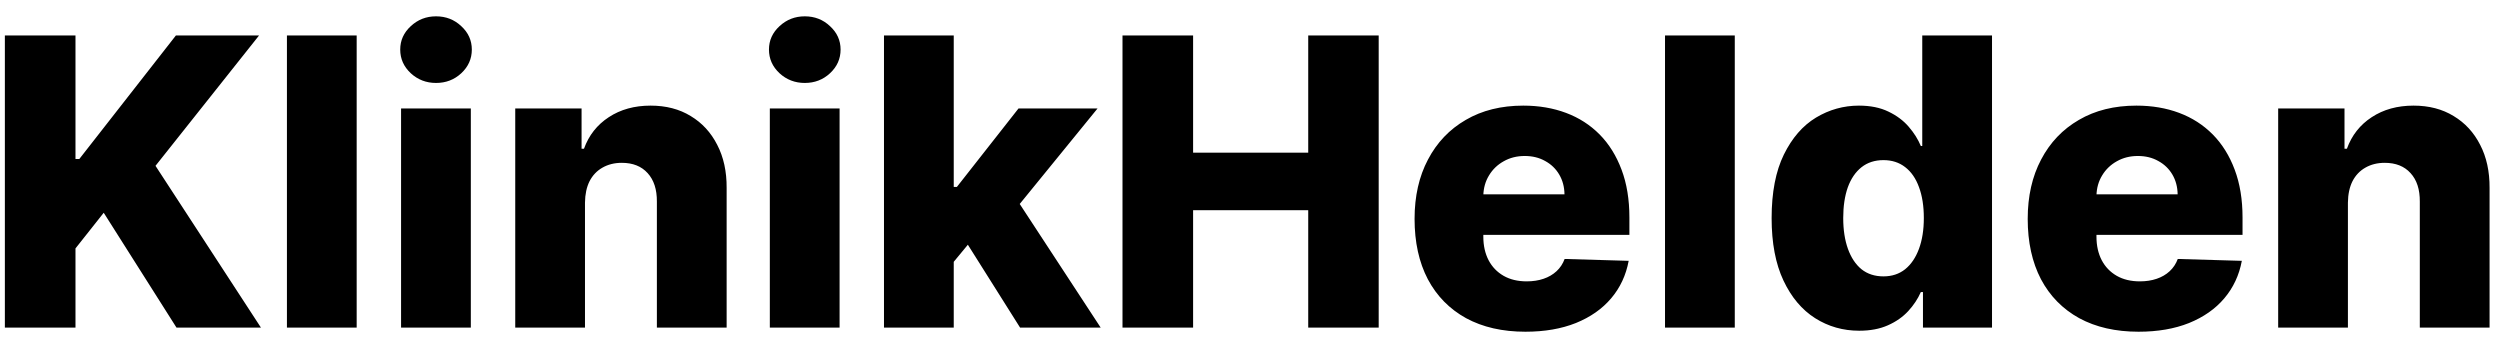 <svg width="145" height="20" viewBox="0 0 145 20" fill="none" xmlns="http://www.w3.org/2000/svg">
<path d="M0.282 19V2.056H4.378V9.221H4.601L10.203 2.056H15.026L9.019 9.618L15.134 19H10.236L6.016 12.34L4.378 14.408V19H0.282ZM20.687 2.056V19H16.642V2.056H20.687ZM23.262 19V6.292H27.308V19H23.262ZM25.29 4.811C24.721 4.811 24.233 4.623 23.825 4.248C23.417 3.867 23.213 3.41 23.213 2.875C23.213 2.345 23.417 1.893 23.825 1.518C24.233 1.137 24.721 0.947 25.29 0.947C25.863 0.947 26.351 1.137 26.754 1.518C27.162 1.893 27.366 2.345 27.366 2.875C27.366 3.41 27.162 3.867 26.754 4.248C26.351 4.623 25.863 4.811 25.29 4.811ZM33.929 11.752V19H29.884V6.292H33.731V8.625H33.871C34.153 7.847 34.633 7.238 35.311 6.796C35.989 6.35 36.797 6.126 37.735 6.126C38.629 6.126 39.404 6.328 40.06 6.73C40.722 7.127 41.235 7.684 41.599 8.401C41.969 9.113 42.151 9.946 42.145 10.9V19H38.099V11.694C38.105 10.988 37.925 10.437 37.562 10.04C37.203 9.642 36.704 9.444 36.064 9.444C35.639 9.444 35.264 9.538 34.939 9.725C34.619 9.907 34.371 10.169 34.194 10.511C34.023 10.853 33.935 11.267 33.929 11.752ZM44.65 19V6.292H48.696V19H44.65ZM46.677 4.811C46.109 4.811 45.621 4.623 45.212 4.248C44.804 3.867 44.6 3.41 44.6 2.875C44.6 2.345 44.804 1.893 45.212 1.518C45.621 1.137 46.109 0.947 46.677 0.947C47.251 0.947 47.739 1.137 48.141 1.518C48.55 1.893 48.754 2.345 48.754 2.875C48.754 3.41 48.55 3.867 48.141 4.248C47.739 4.623 47.251 4.811 46.677 4.811ZM54.92 15.666L54.936 10.842H55.499L59.073 6.292H63.657L58.345 12.811H57.278L54.92 15.666ZM51.271 19V2.056H55.317V19H51.271ZM59.164 19L55.838 13.721L58.502 10.85L63.839 19H59.164ZM65.105 19V2.056H69.2V8.856H75.877V2.056H79.964V19H75.877V12.191H69.2V19H65.105ZM88.473 19.24C87.144 19.24 85.997 18.978 85.032 18.454C84.072 17.924 83.333 17.172 82.814 16.195C82.301 15.213 82.045 14.047 82.045 12.695C82.045 11.383 82.304 10.235 82.823 9.254C83.341 8.266 84.072 7.5 85.015 6.954C85.958 6.402 87.07 6.126 88.349 6.126C89.254 6.126 90.081 6.267 90.831 6.548C91.582 6.829 92.23 7.246 92.776 7.797C93.322 8.349 93.746 9.03 94.05 9.841C94.353 10.646 94.505 11.57 94.505 12.613V13.622H83.46V11.272H90.74C90.735 10.842 90.633 10.459 90.434 10.122C90.236 9.786 89.963 9.524 89.615 9.336C89.273 9.143 88.879 9.047 88.432 9.047C87.98 9.047 87.574 9.149 87.216 9.353C86.857 9.551 86.573 9.825 86.364 10.172C86.154 10.514 86.044 10.903 86.033 11.339V13.73C86.033 14.248 86.135 14.703 86.339 15.095C86.543 15.481 86.832 15.781 87.207 15.997C87.583 16.212 88.029 16.319 88.548 16.319C88.906 16.319 89.232 16.27 89.524 16.17C89.817 16.071 90.067 15.925 90.277 15.732C90.487 15.539 90.644 15.302 90.749 15.02L94.463 15.128C94.309 15.961 93.97 16.686 93.446 17.304C92.927 17.916 92.246 18.393 91.402 18.735C90.558 19.072 89.582 19.24 88.473 19.24ZM100.617 2.056V19H96.571V2.056H100.617ZM107.834 19.182C106.896 19.182 106.044 18.939 105.277 18.454C104.511 17.969 103.898 17.241 103.44 16.27C102.983 15.299 102.754 14.094 102.754 12.654C102.754 11.159 102.991 9.929 103.465 8.964C103.94 7.999 104.56 7.285 105.327 6.821C106.099 6.358 106.929 6.126 107.817 6.126C108.485 6.126 109.056 6.242 109.53 6.474C110.004 6.7 110.396 6.992 110.705 7.351C111.014 7.709 111.248 8.082 111.408 8.468H111.491V2.056H115.537V19H111.532V16.94H111.408C111.237 17.331 110.994 17.698 110.68 18.04C110.366 18.382 109.971 18.658 109.497 18.868C109.028 19.077 108.474 19.182 107.834 19.182ZM109.24 16.03C109.731 16.03 110.15 15.892 110.498 15.616C110.845 15.335 111.113 14.94 111.3 14.433C111.488 13.925 111.582 13.33 111.582 12.646C111.582 11.951 111.488 11.352 111.3 10.85C111.118 10.348 110.851 9.962 110.498 9.692C110.15 9.422 109.731 9.287 109.24 9.287C108.738 9.287 108.314 9.425 107.966 9.7C107.619 9.976 107.354 10.365 107.172 10.867C106.995 11.369 106.907 11.962 106.907 12.646C106.907 13.33 106.998 13.925 107.18 14.433C107.362 14.94 107.624 15.335 107.966 15.616C108.314 15.892 108.738 16.03 109.24 16.03ZM124.036 19.24C122.706 19.24 121.559 18.978 120.594 18.454C119.634 17.924 118.895 17.172 118.376 16.195C117.864 15.213 117.607 14.047 117.607 12.695C117.607 11.383 117.866 10.235 118.385 9.254C118.903 8.266 119.634 7.5 120.577 6.954C121.52 6.402 122.632 6.126 123.912 6.126C124.816 6.126 125.644 6.267 126.394 6.548C127.144 6.829 127.792 7.246 128.338 7.797C128.884 8.349 129.309 9.03 129.612 9.841C129.915 10.646 130.067 11.57 130.067 12.613V13.622H119.022V11.272H126.303C126.297 10.842 126.195 10.459 125.997 10.122C125.798 9.786 125.525 9.524 125.177 9.336C124.835 9.143 124.441 9.047 123.994 9.047C123.542 9.047 123.137 9.149 122.778 9.353C122.42 9.551 122.135 9.825 121.926 10.172C121.716 10.514 121.606 10.903 121.595 11.339V13.73C121.595 14.248 121.697 14.703 121.901 15.095C122.105 15.481 122.395 15.781 122.77 15.997C123.145 16.212 123.592 16.319 124.11 16.319C124.469 16.319 124.794 16.27 125.086 16.17C125.379 16.071 125.63 15.925 125.839 15.732C126.049 15.539 126.206 15.302 126.311 15.02L130.026 15.128C129.871 15.961 129.532 16.686 129.008 17.304C128.49 17.916 127.808 18.393 126.965 18.735C126.121 19.072 125.144 19.24 124.036 19.24ZM136.179 11.752V19H132.134V6.292H135.981V8.625H136.121C136.403 7.847 136.883 7.238 137.561 6.796C138.239 6.35 139.048 6.126 139.985 6.126C140.879 6.126 141.654 6.328 142.31 6.73C142.972 7.127 143.485 7.684 143.849 8.401C144.219 9.113 144.401 9.946 144.395 10.9V19H140.349V11.694C140.355 10.988 140.176 10.437 139.811 10.04C139.453 9.642 138.954 9.444 138.314 9.444C137.889 9.444 137.514 9.538 137.189 9.725C136.869 9.907 136.621 10.169 136.444 10.511C136.273 10.853 136.185 11.267 136.179 11.752Z" fill="black"/>
</svg>
